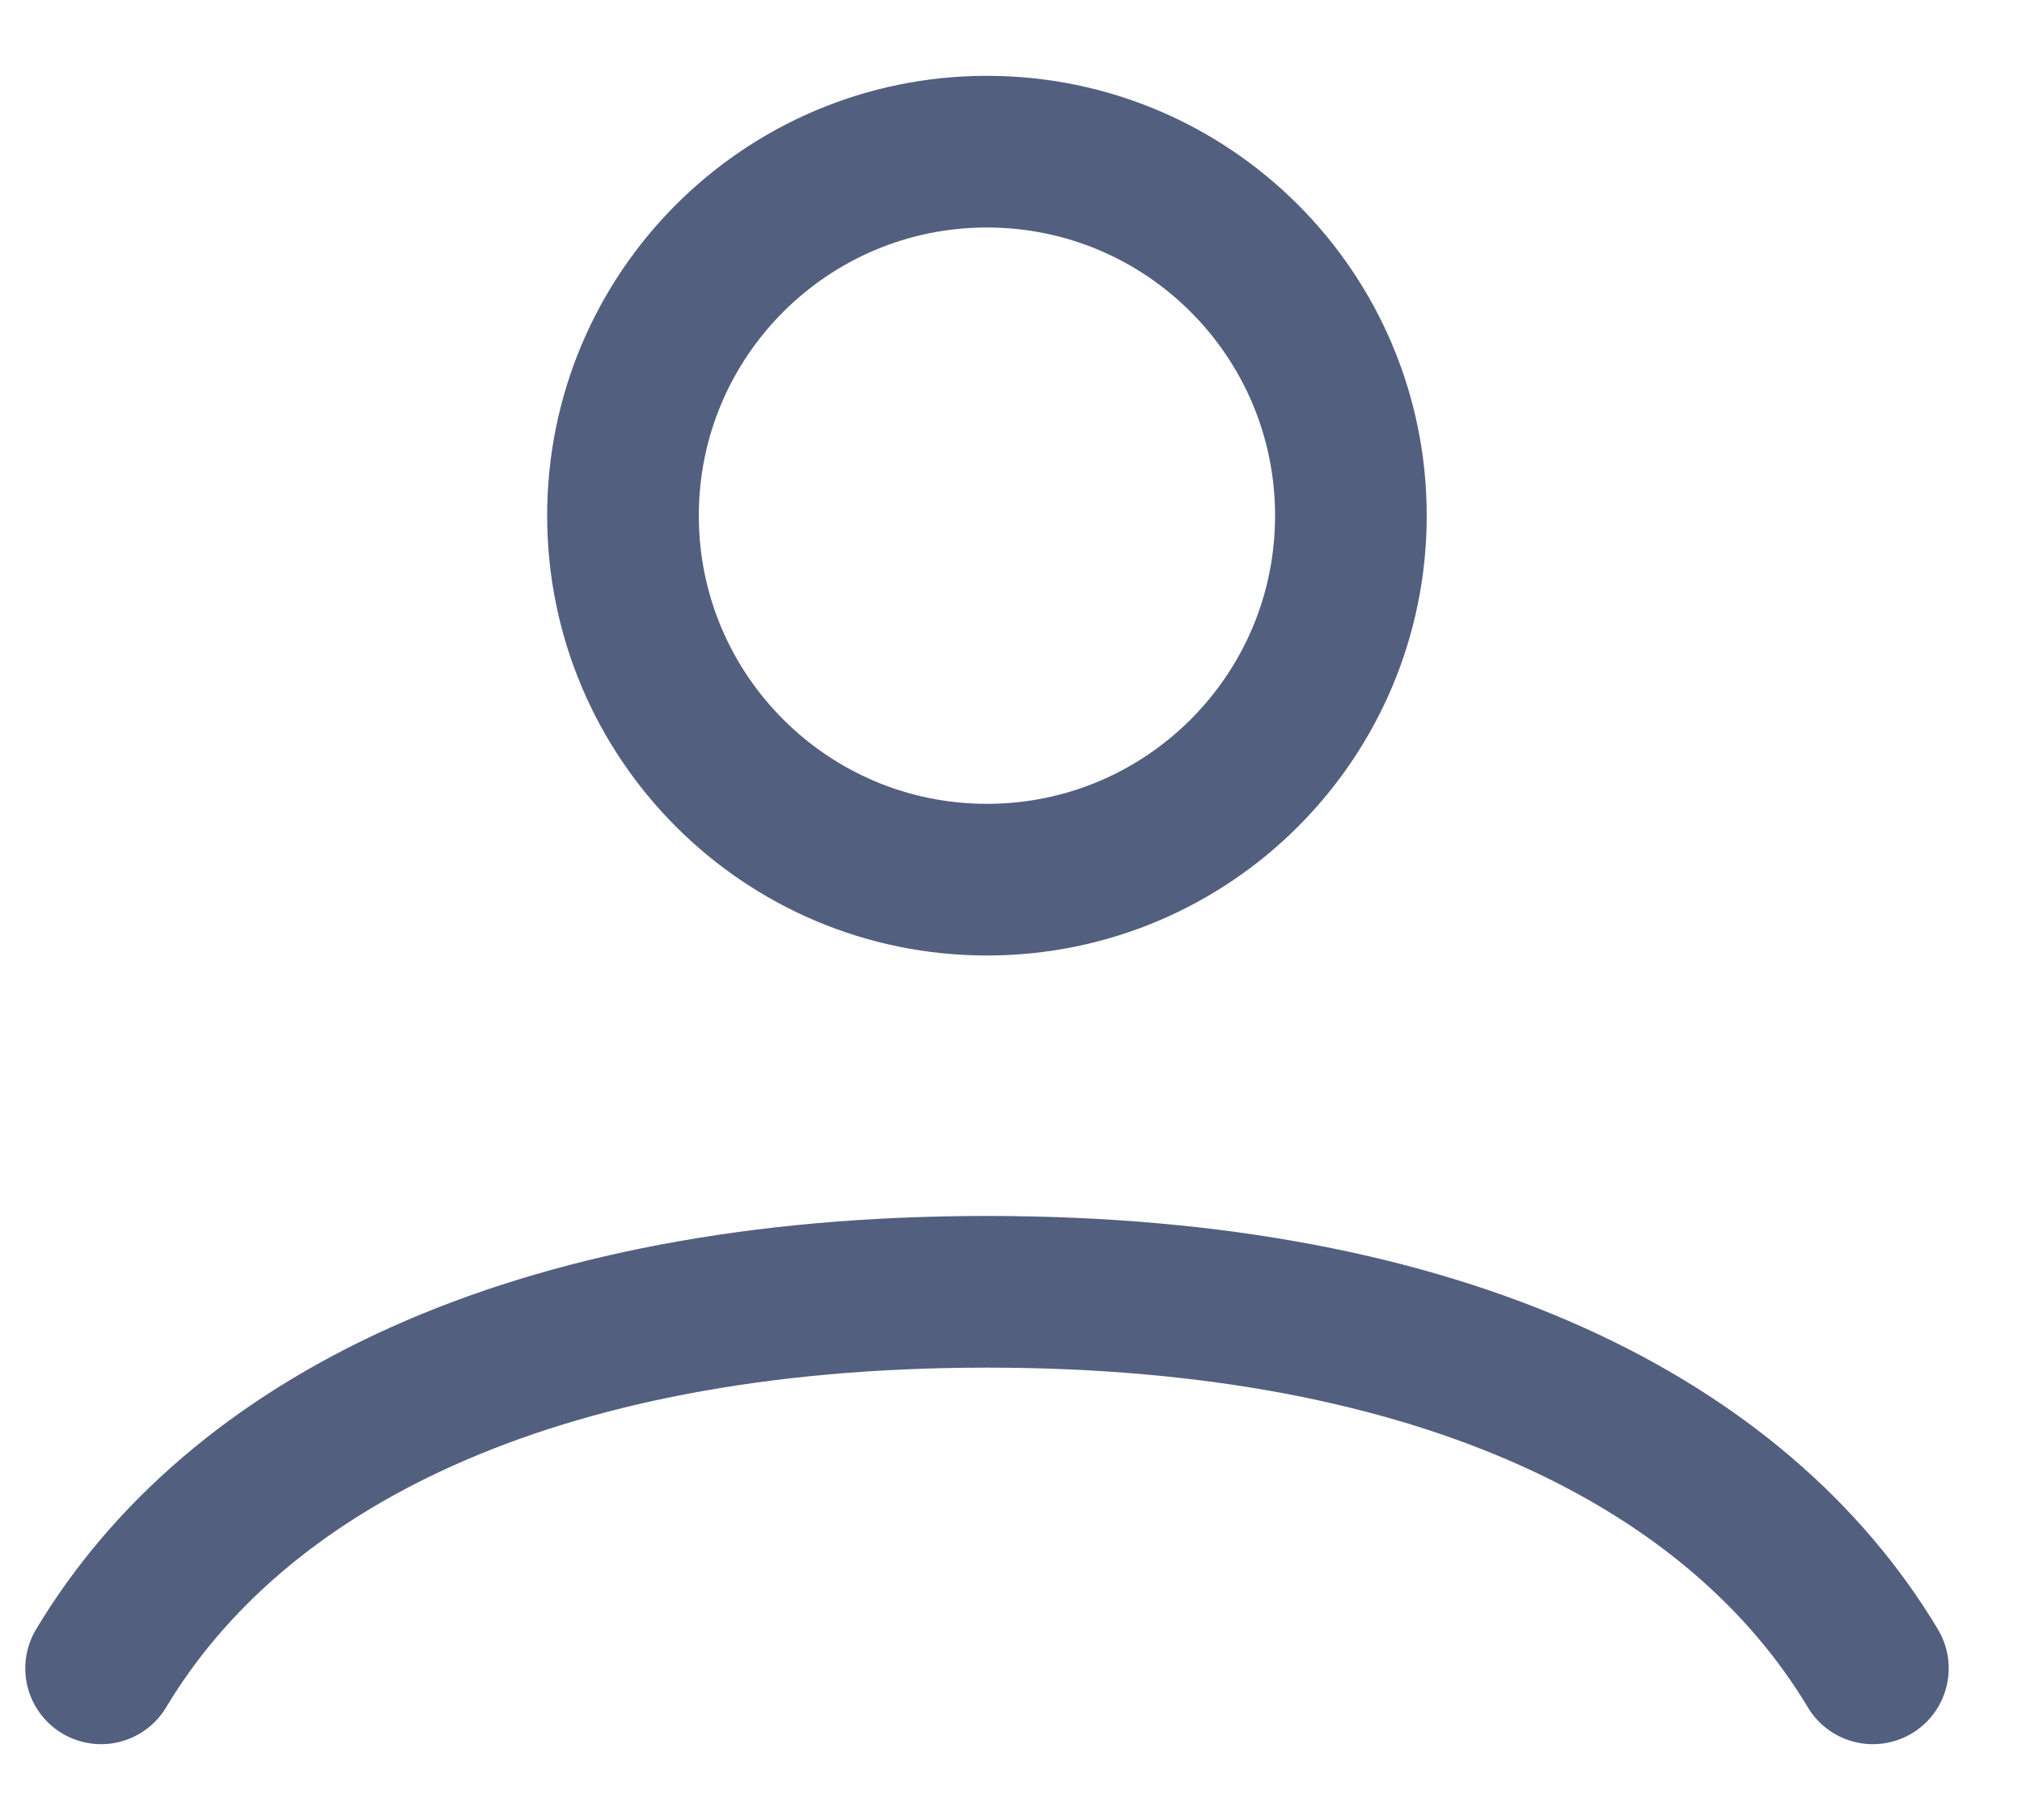<svg width="20" height="18" viewBox="0 0 20 18" fill="none" xmlns="http://www.w3.org/2000/svg">
<path d="M1 16.5C2.325 14.289 5.23 12.776 9.762 12.776C14.294 12.776 17.199 14.289 18.525 16.5M13.362 5.1C13.362 7.088 11.751 8.7 9.762 8.7C7.774 8.7 6.162 7.088 6.162 5.1C6.162 3.112 7.774 1.5 9.762 1.5C11.751 1.5 13.362 3.112 13.362 5.1Z" stroke="#525F7F" stroke-width="1.5" stroke-linecap="round"/>
</svg>

